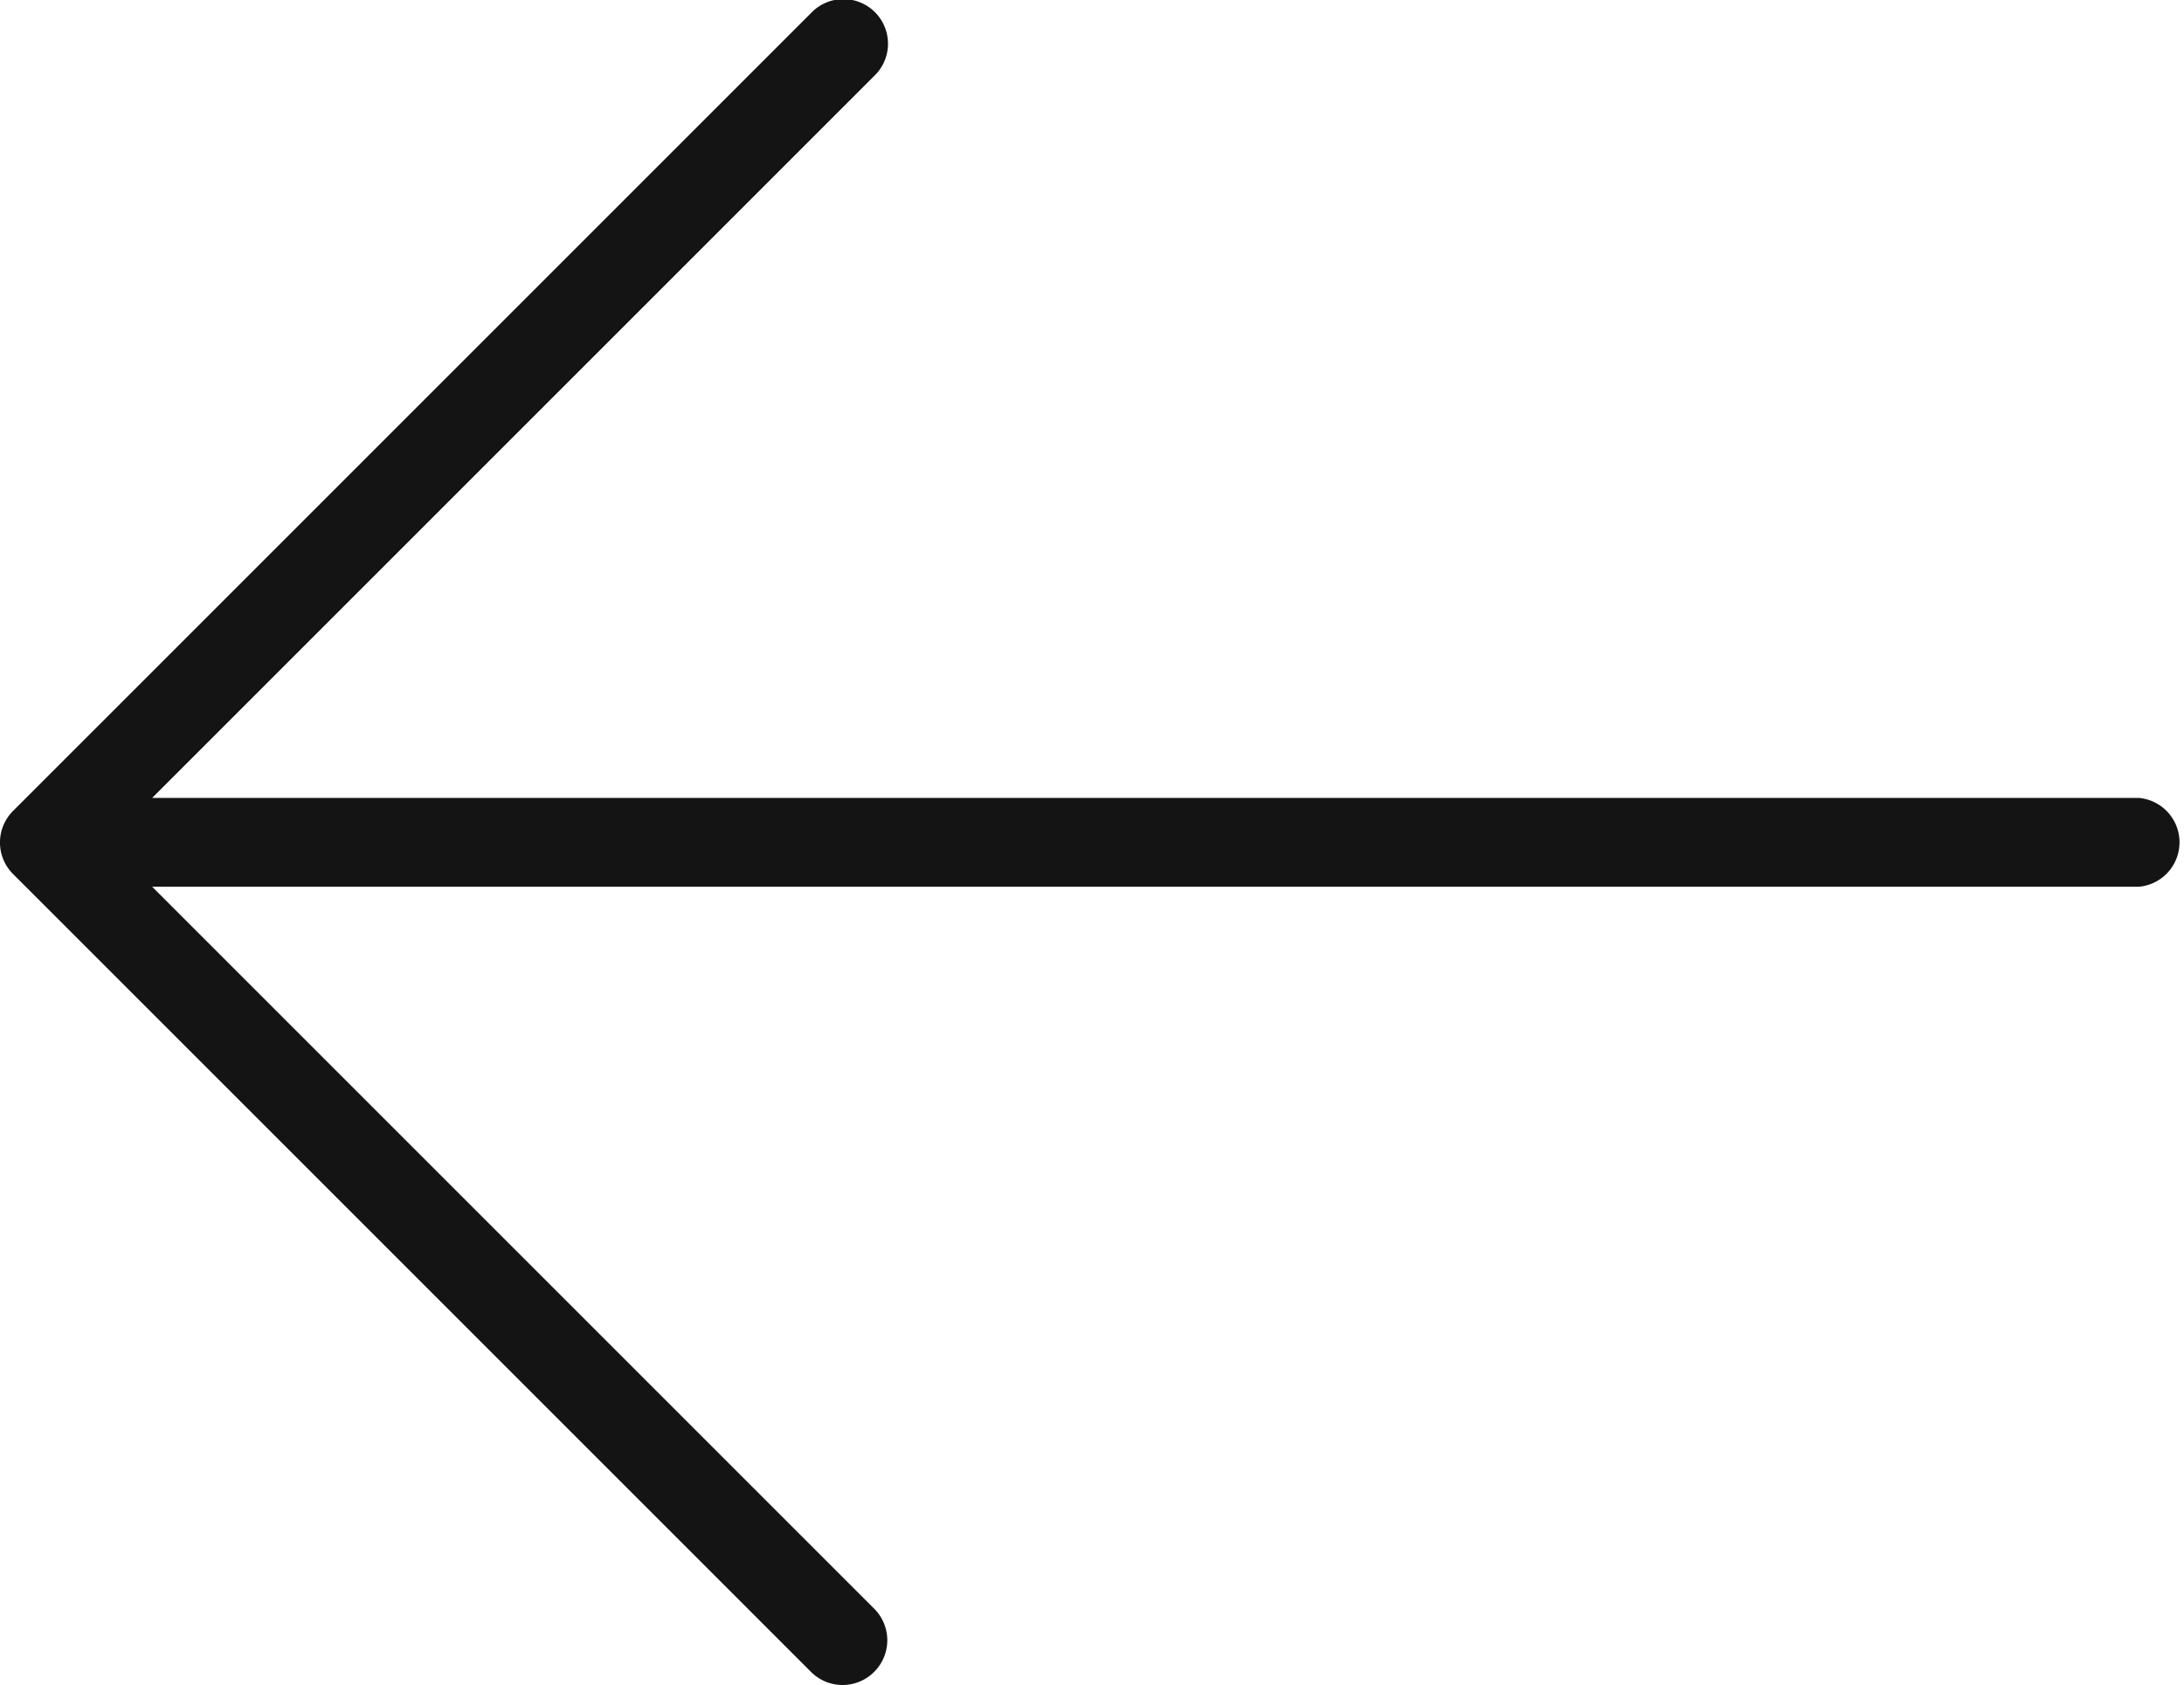 <svg xmlns="http://www.w3.org/2000/svg" width="22.135" height="17.08" viewBox="0 0 22.135 17.08">
  <path id="Symbol_Arrow_left_Black" data-name="Symbol_Arrow left_Black" d="M23.979,43.373a.452.452,0,0,1-.639,0l-8.088-8.088a.452.452,0,0,1,0-.639l8.088-8.088a.452.452,0,1,1,.639.639l-7.317,7.317H36.8a.452.452,0,0,1,0,.9H16.662l7.317,7.317A.452.452,0,0,1,23.979,43.373Z" transform="translate(-15.12 -26.426)" fill="#141414" fill-rule="evenodd"/>
</svg>
